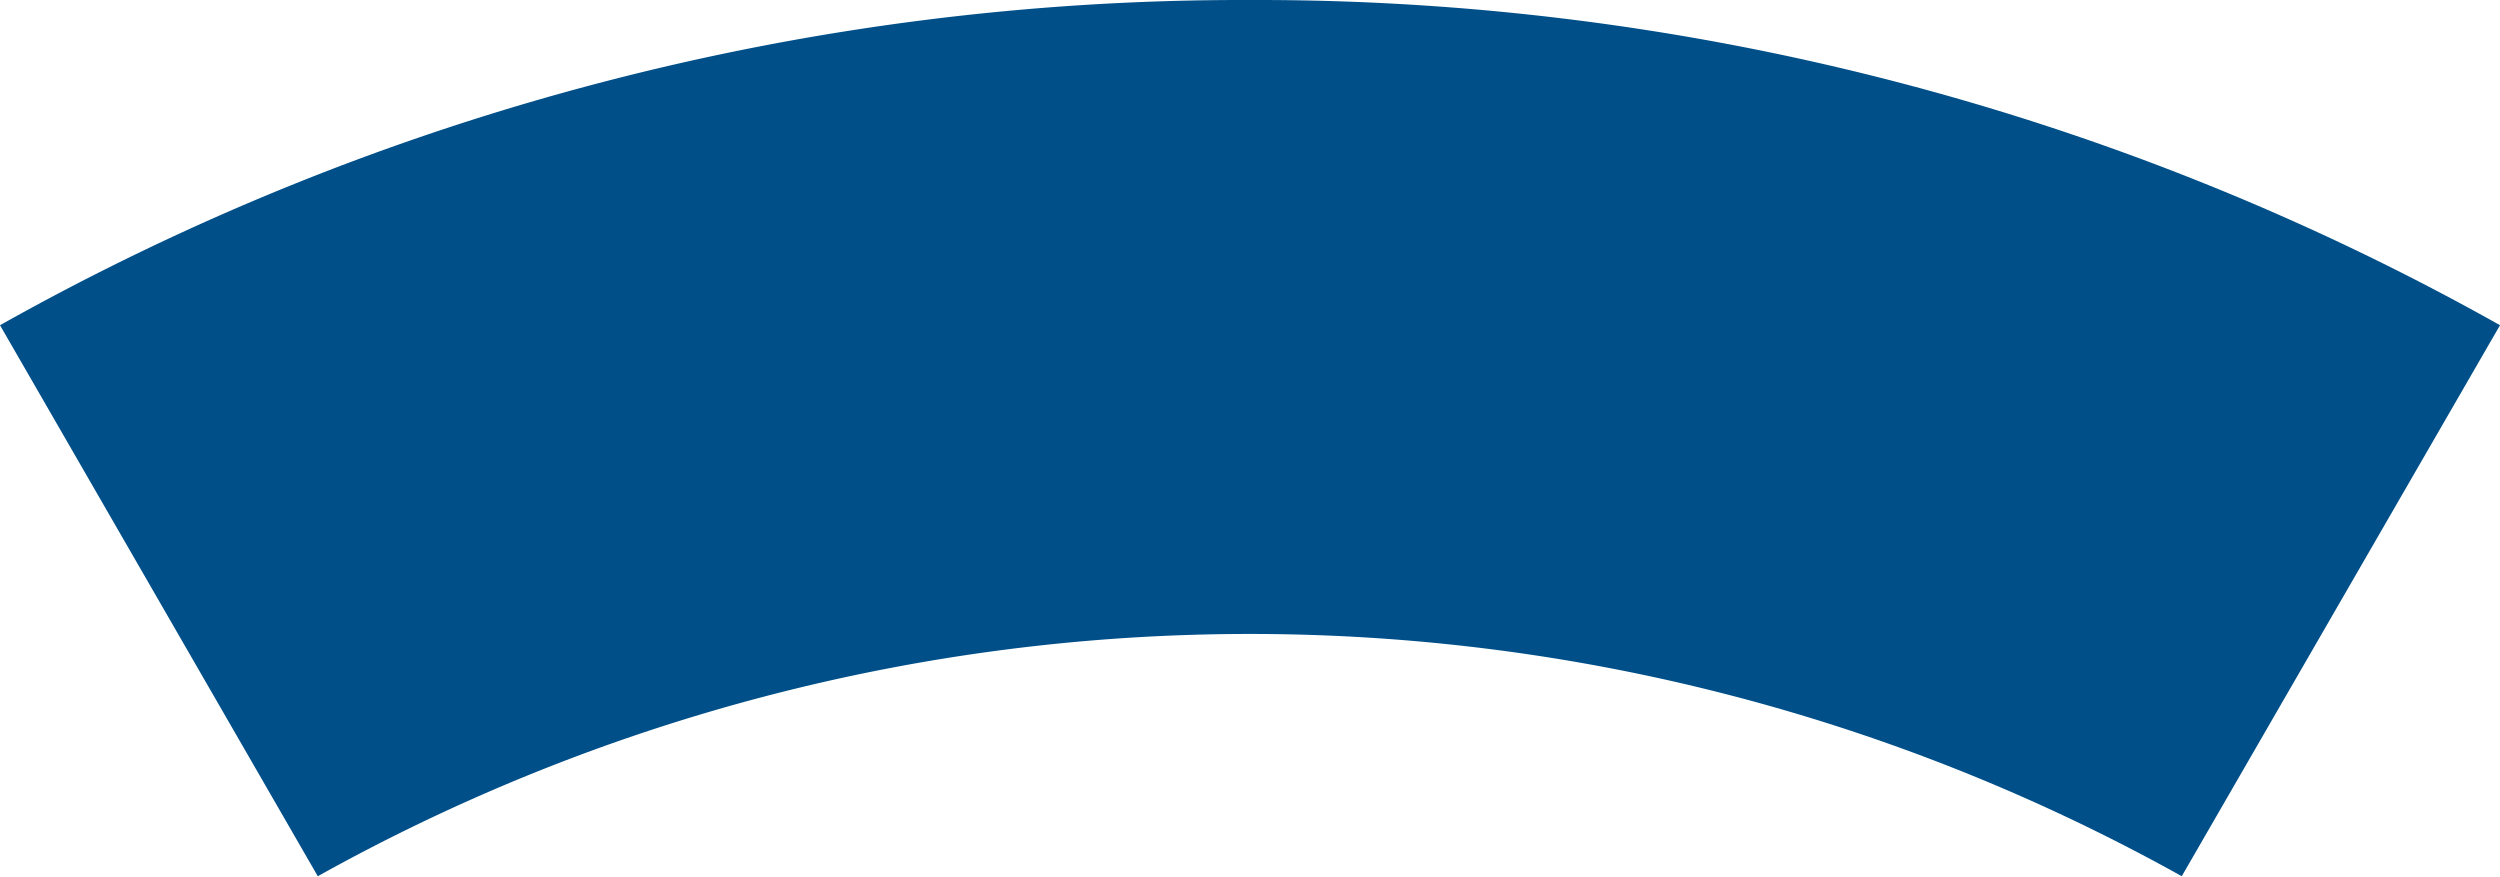 <svg xmlns="http://www.w3.org/2000/svg" viewBox="0 0 107.62 37.74"><defs><style>.cls-1{fill:#004f89;}</style></defs><title>Asset 3pie 2</title><g id="Layer_2" data-name="Layer 2"><g id="Layer_1-2" data-name="Layer 1"><path class="cls-1" d="M53.78,0A109.24,109.24,0,0,0,0,14L13.68,37.72a82.38,82.38,0,0,1,80.24,0L107.62,14A109.28,109.28,0,0,0,53.78,0"/></g></g></svg>